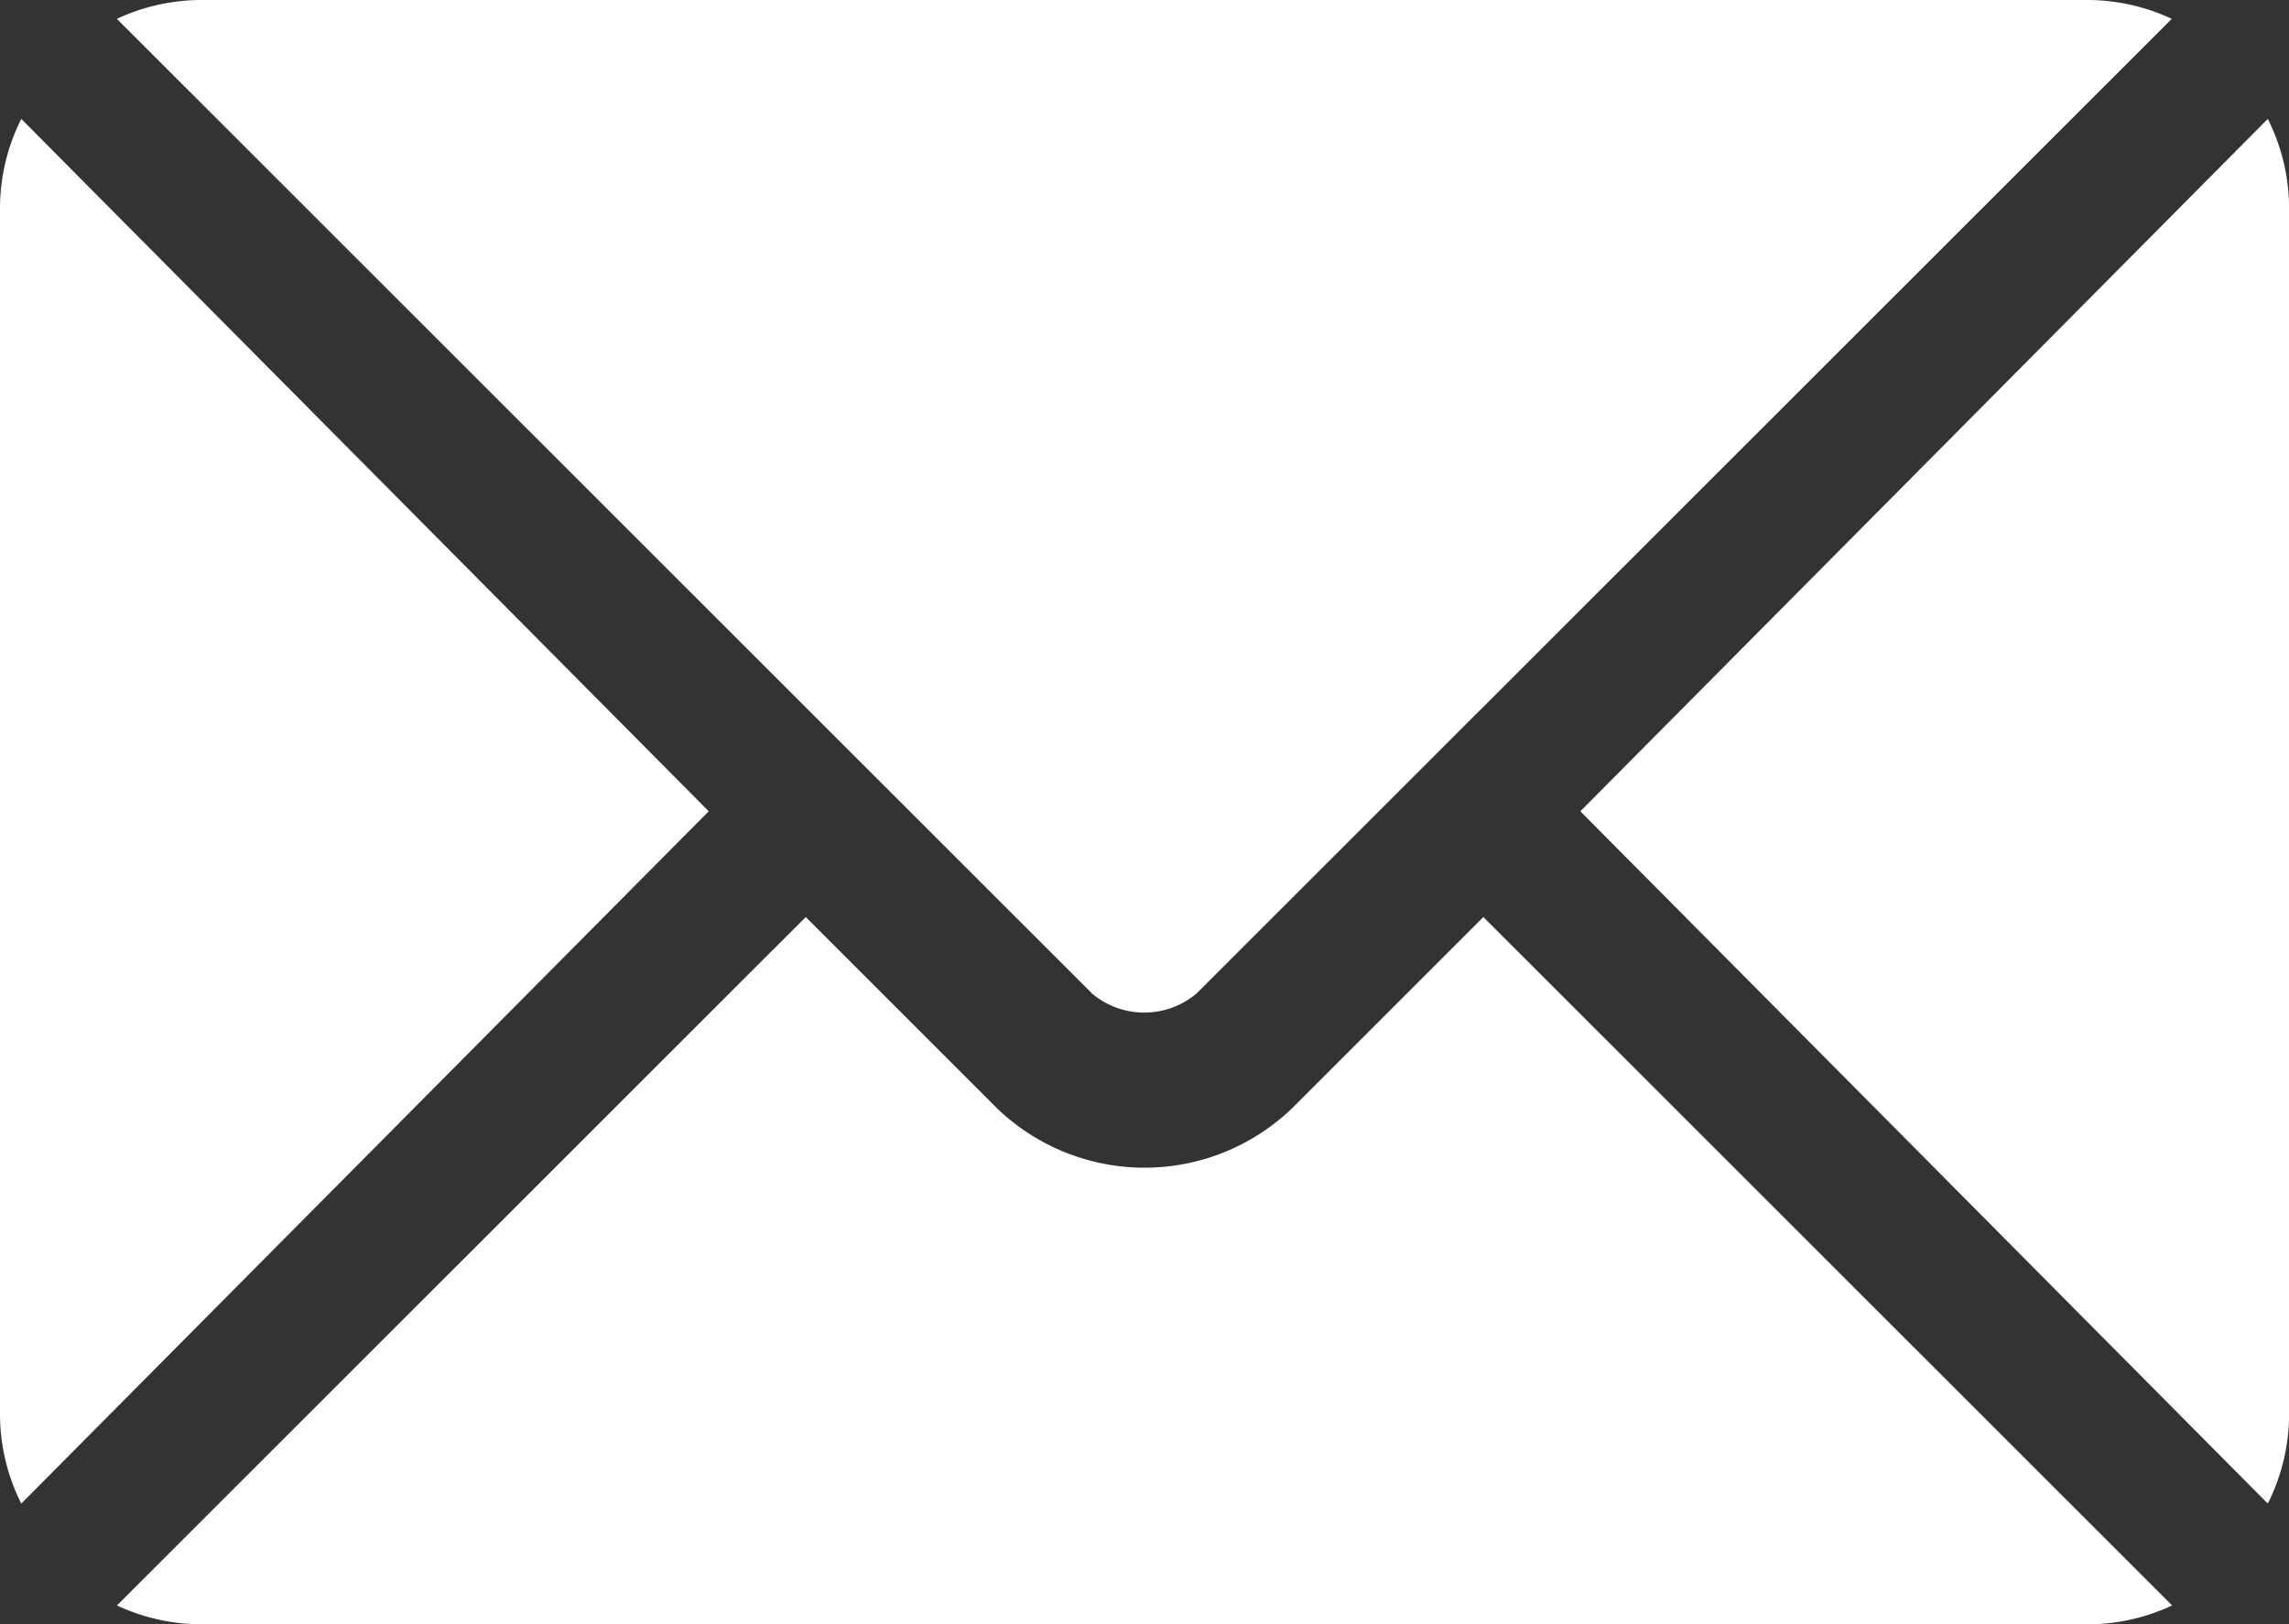 <svg id="Grupo_375" data-name="Grupo 375" xmlns="http://www.w3.org/2000/svg" width="25.366" height="18.003" viewBox="0 0 25.366 18.003">
  <rect x="0" y="0" width="25.366" height="18.003" fill="#333333" stroke="none"/>
  <path id="Caminho_80" data-name="Caminho 80" d="M41.369,277.251l-2.125,2.125a2.359,2.359,0,0,1-3.259,0l-2.125-2.125-7.633,7.63a2.216,2.216,0,0,0,.93.209H48.072a2.212,2.212,0,0,0,.93-.209Z" transform="translate(-24.931 -267.087)" fill="#fff"/>
  <path id="Caminho_81" data-name="Caminho 81" d="M48.074,76H27.158a2.214,2.214,0,0,0-.93.209l8.157,8.154h0l2.652,2.651a.9.9,0,0,0,1.153,0l2.652-2.651v0h0L49,76.209A2.213,2.213,0,0,0,48.074,76Z" transform="translate(-24.933 -76)" fill="#fff"/>
  <path id="Caminho_82" data-name="Caminho 82" d="M.236,101.212a2.21,2.21,0,0,0-.236.981v13.385a2.21,2.21,0,0,0,.236.981l7.618-7.673Z" transform="translate(0 -99.894)" fill="#fff"/>
  <path id="Caminho_83" data-name="Caminho 83" d="M360.552,101.21l-7.618,7.674,7.618,7.673a2.211,2.211,0,0,0,.236-.981V102.191A2.211,2.211,0,0,0,360.552,101.21Z" transform="translate(-335.421 -99.892)" fill="#fff"/>
</svg>
